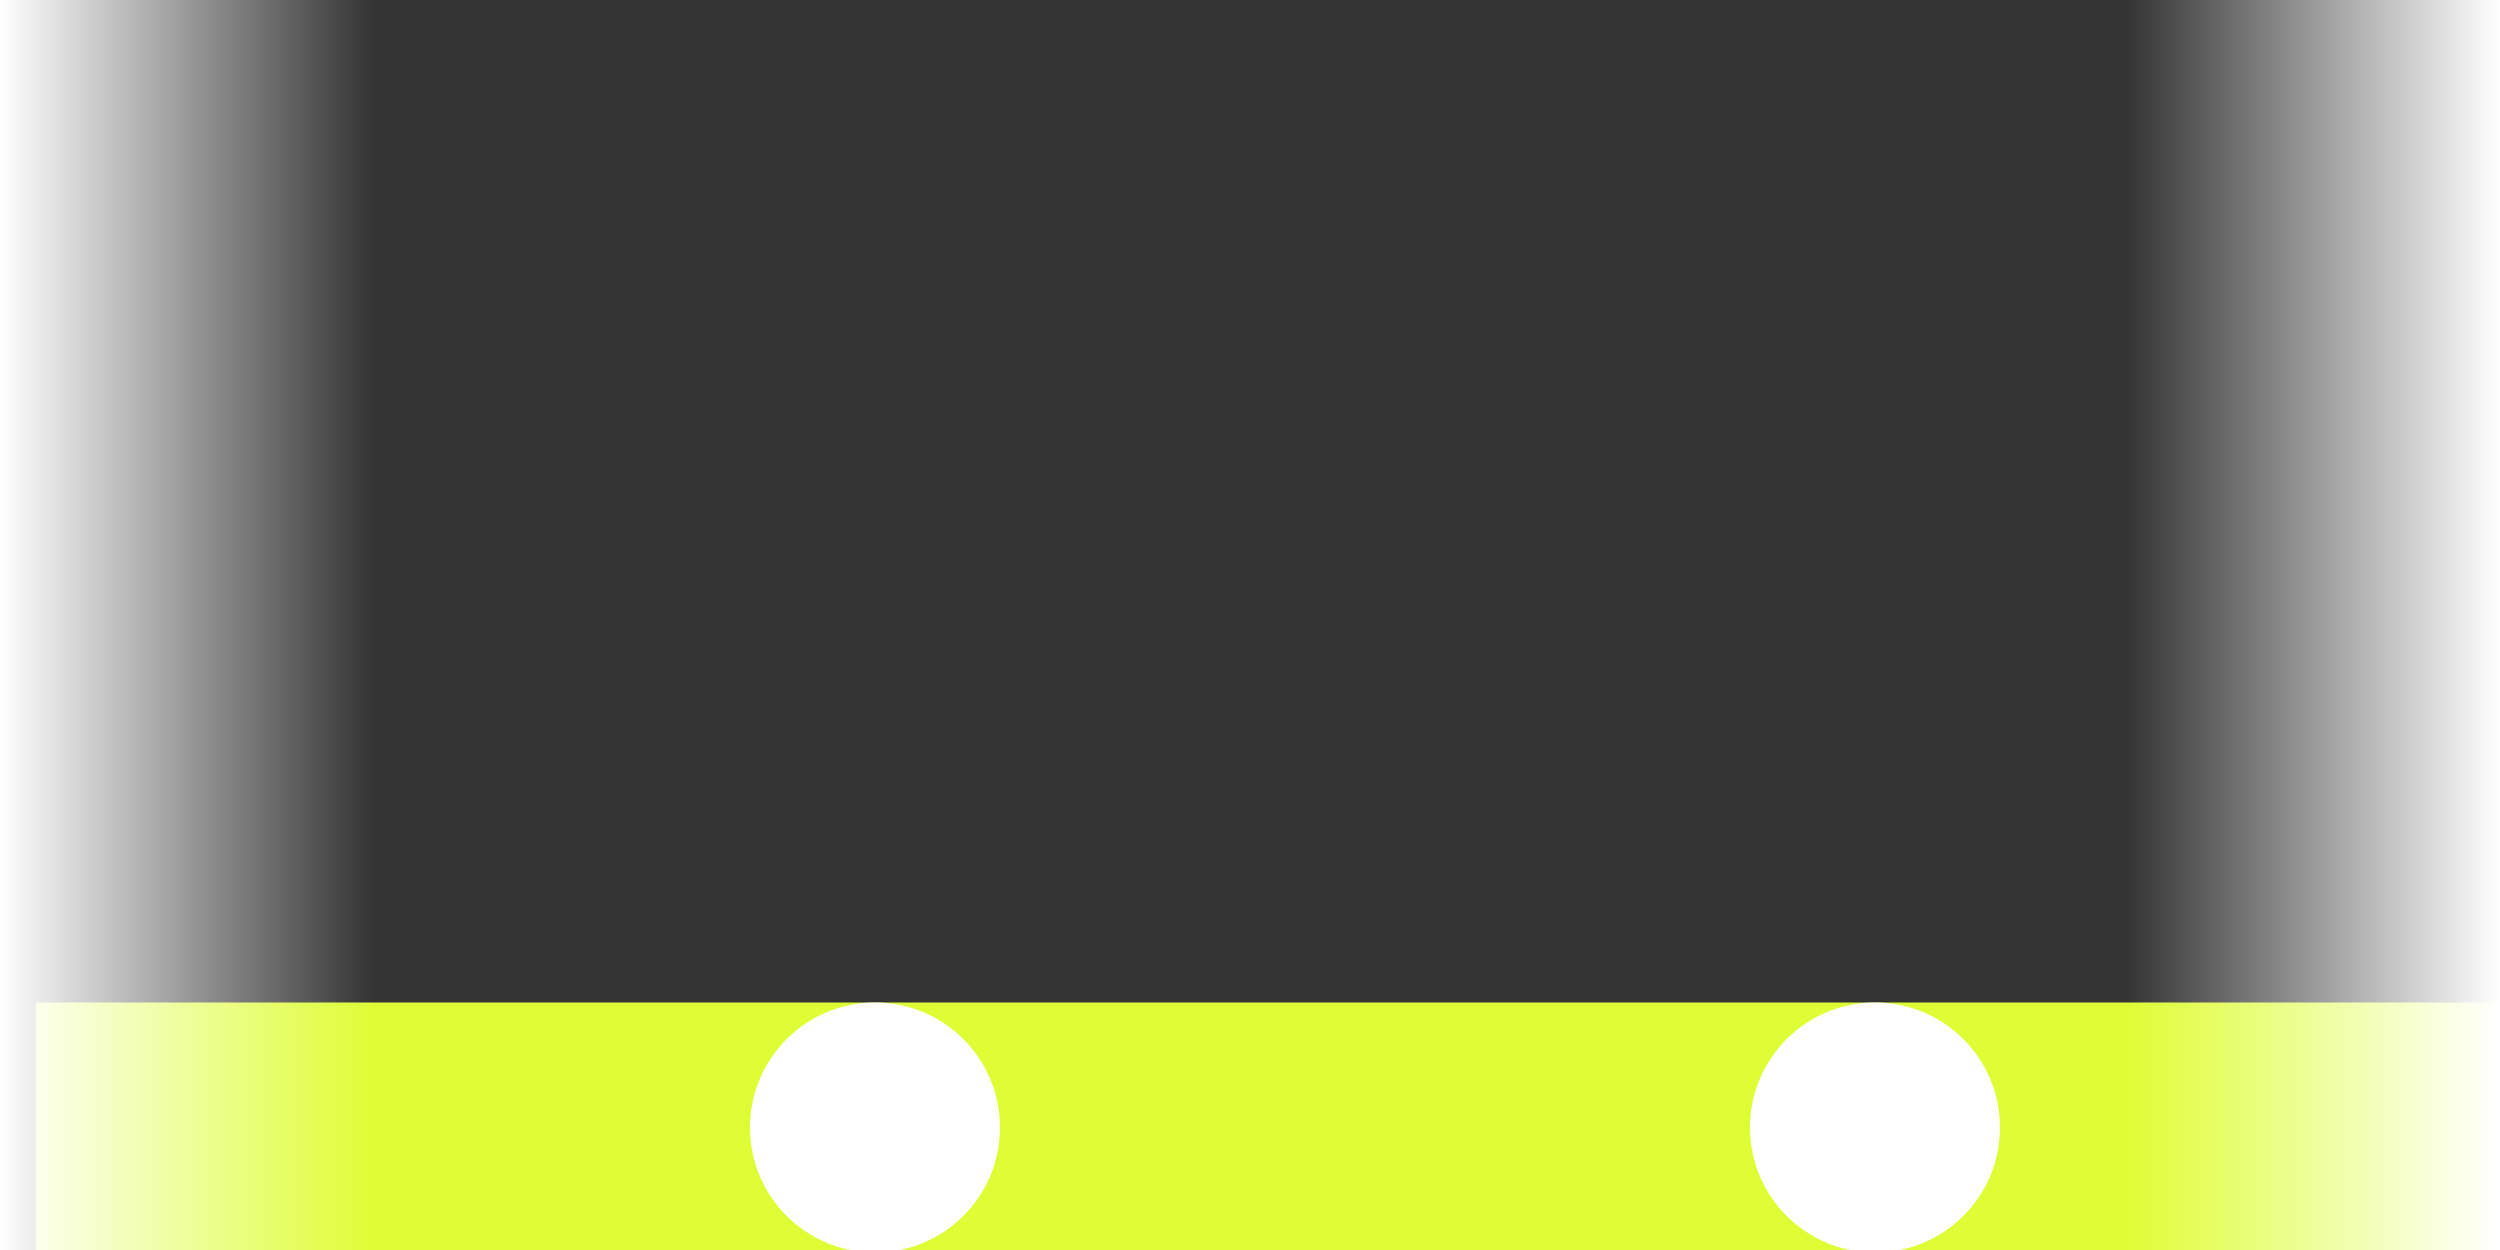 <?xml version="1.0" encoding="utf-8"?>
<!-- Generator: Adobe Illustrator 28.3.0, SVG Export Plug-In . SVG Version: 6.00 Build 0)  -->
<svg version="1.1" xmlns="http://www.w3.org/2000/svg" xmlns:xlink="http://www.w3.org/1999/xlink" x="0px" y="0px"
	 viewBox="0 0 300 150" style="enable-background:new 0 0 300 150;" xml:space="preserve">
<rect x="0" y="0" width="300" height="150" fill="#333333" stroke="none"/>
<style type="text/css">
	.st0{fill:none;stroke:#B2F2FD;stroke-width:6.568;stroke-miterlimit:10;}
	.st1{fill:none;stroke:#B2F2FD;stroke-width:3.284;stroke-linecap:round;stroke-miterlimit:10;}
	.st2{fill:#DEFD35;}
	.st3{fill:none;stroke:#DEFD35;stroke-width:6.568;stroke-miterlimit:10;}
	.st4{fill:none;stroke:#FFFFFF;stroke-miterlimit:10;}
	.st5{fill:#B2F2FD;}
	.st6{fill:#FFFFFF;}
	.st7{fill:none;stroke:#DEFD35;stroke-width:3.284;stroke-miterlimit:10;}
	.st8{fill:#FFFFFF;stroke:#DEFD35;stroke-width:1.642;stroke-miterlimit:10;}
	.st9{fill:url(#timeline-linha_00000009590959412403121500000002438810282027096227_);}
    
    
    #tudo{opacity:1;animation:tudo 25s linear infinite forwards;animation-delay:0s;-webkit-animation-delay:0s; <!--transform-origin: 304.85px 185.75px-->}
	@keyframes tudo{
		0%{opacity:1;transform:translateX(0px)}
		100%{opacity:1;transform:translateX(-1800px)}
        }
    
    #estrelas{opacity:1;animation:estrelas 5s infinite forwards;animation-delay:0s;-webkit-animation-delay:0s; transform-origin: 1065px 54.1px}
	@keyframes estrelas{
		0%{opacity:1;transform:rotate(0deg)}
		100%{opacity:1;transform:rotate(-360deg)}
        }
    
    .um{opacity:0;animation:um 3s infinite forwards;animation-delay:0s;-webkit-animation-delay:0s; transform-origin: 1665px 56.2px}
    .dois{opacity:0;animation:um 3s infinite forwards;animation-delay:0.2s;-webkit-animation-delay:0.2s; transform-origin: 1665px 56.2px}
    .tres{opacity:0;animation:um 3s infinite forwards;animation-delay:0.5s;-webkit-animation-delay:0.5s; transform-origin: 1665px 56.2px}
	@keyframes um{
		0%{opacity:0;transform:scale(0.8)}
		20%{opacity:1;transform:scale(1.5)}
		90%{opacity:1;transform:scale(1.5)}
		100%{opacity:0;transform:scale(0.8)}
        }
    
    .uma{opacity:0;animation:uma 1s infinite forwards;animation-delay:0s;-webkit-animation-delay:0s; transform-origin: 585px 55.5px}
    .duas{opacity:0;animation:uma 1s infinite forwards;animation-delay:0.1s;-webkit-animation-delay:0.1s; transform-origin: 585px 55.5px}
    .treas{opacity:0;animation:uma 1s infinite forwards;animation-delay:0.2s;-webkit-animation-delay:0.2s; transform-origin: 585px 55.5px}
    .quatro{opacity:0;animation:uma 1s infinite forwards;animation-delay:0.3s;-webkit-animation-delay:0.3s; transform-origin: 585px 55.5px}
	@keyframes uma{
		0%{opacity:0;transform:scale(1)}
		20%{opacity:1;transform:scale(1.5)}
		90%{opacity:1;transform:scale(1.5)}
		100%{opacity:0;transform:scale(1)}
        }
    
    
</style>
<rect id="timeline-linha_00000121970128739792052070000011269419603735604121_" x="4.3" y="120.3" class="st2" width="2495.1" height="30"/>

    
<g id="tudo">
	<g id="contactless">
		<circle class="st0" cx="585" cy="55.5" r="34.6"/>
		<path class="st1 quatro" d="M589.5,75.5c4-5.6,6.4-12.5,6.4-20s-2.4-14.3-6.4-20"/>
		<path class="st1 treas" d="M583.8,39.7c3.2,4.5,5.1,10,5.1,15.9c0,5.9-1.9,11.4-5.1,15.9"/>
		<path class="st1 duas" d="M578.5,67.7c2.4-3.4,3.9-7.6,3.9-12.1s-1.4-8.7-3.9-12.1"/>
		<path class="st1 uma" d="M573.3,47c1.7,2.4,2.7,5.3,2.7,8.5c0,3.2-1,6.1-2.7,8.5"/>
	</g>
	<g id="moeda">
		<g>
			<path class="st2" d="M836.4,37.1l-1.6,7.3c-1.5-1.5-3.7-2.2-6.6-2.2s-5.2,1-7,3.1c-1,1.2-1.7,2.6-2.1,4.4h14.6l-0.8,4.1h-14.2
				c0,0.4,0,0.9,0,1.6c0,0.6,0,1.3,0.1,1.9h13.5l-0.8,4.1h-12.1c0.4,1.9,1.1,3.4,2,4.4c1.8,2.1,4.1,3.1,6.9,3.1c3.4,0,6.1-1,8.1-3.1
				v8.1c-2.3,1.1-5,1.7-8,1.7c-5.2,0-9.4-1.8-12.7-5.3c-2.3-2.4-3.7-5.4-4.5-9h-3.9l0.8-4.1h2.6c0-0.4,0-0.9,0-1.3
				c0-0.8,0-1.5,0.1-2.1h-3.5l0.8-4.1h3.1c0.7-3.5,2.2-6.4,4.4-8.8c3.3-3.6,7.7-5.3,13.2-5.3C831.6,35.5,834.2,36,836.4,37.1z"/>
		</g>
		<circle class="st3" cx="825" cy="55.5" r="34.6"/>
	</g>
	<g id="estrelas">
		<polygon class="st2" points="1065,14.1 1066.7,19.4 1072.4,19.4 1067.8,22.7 1069.5,28.1 1065,24.8 1060.5,28.1 1062.2,22.7 
			1057.6,19.4 1063.3,19.4 		"/>
		<polygon class="st2" points="1080.9,18 1082.6,23.4 1088.2,23.4 1083.7,26.7 1085.4,32 1080.9,28.7 1076.3,32 1078.1,26.7 
			1073.5,23.4 1079.2,23.4 		"/>
		<polygon class="st2" points="1092.7,29.3 1094.4,34.7 1100.1,34.7 1095.5,38 1097.2,43.3 1092.7,40 1088.2,43.3 1089.9,38 
			1085.3,34.7 1091,34.7 		"/>
		<g id="aaa">
			<polygon class="st2" points="1065,79.3 1066.7,84.7 1072.4,84.7 1067.8,88 1069.5,93.3 1065,90 1060.5,93.3 1062.2,88 
				1057.6,84.7 1063.3,84.7 			"/>
			<polygon class="st2" points="1080.9,75.4 1082.6,80.7 1088.2,80.7 1083.7,84 1085.4,89.4 1080.9,86.1 1076.3,89.4 1078.1,84 
				1073.5,80.7 1079.2,80.7 			"/>
			<circle class="st4" cx="1065" cy="54.1" r="4.3"/>
			<polygon class="st2" points="1092.7,64.1 1094.4,69.5 1100.1,69.5 1095.5,72.8 1097.2,78.1 1092.7,74.8 1088.2,78.1 1089.9,72.8 
				1085.3,69.5 1091,69.5 			"/>
			<polygon class="st2" points="1049.1,75.4 1047.4,80.7 1041.8,80.7 1046.3,84 1044.6,89.4 1049.1,86.1 1053.7,89.4 1051.9,84 
				1056.5,80.7 1050.8,80.7 			"/>
			<polygon class="st2" points="1037.3,64.1 1035.6,69.5 1029.9,69.5 1034.5,72.8 1032.8,78.1 1037.3,74.8 1041.8,78.1 1040.1,72.8 
				1044.7,69.5 1039,69.5 			"/>
		</g>
		<polygon class="st2" points="1097.6,46.7 1099.4,52.1 1105,52.1 1100.4,55.4 1102.2,60.7 1097.6,57.4 1093.1,60.7 1094.8,55.4 
			1090.3,52.1 1095.9,52.1 		"/>
		<polygon class="st2" points="1049.1,18 1047.4,23.4 1041.8,23.4 1046.3,26.7 1044.6,32 1049.1,28.7 1053.7,32 1051.9,26.7 
			1056.5,23.4 1050.8,23.4 		"/>
		<polygon class="st2" points="1037.3,29.3 1035.6,34.7 1029.9,34.7 1034.5,38 1032.8,43.3 1037.3,40 1041.8,43.3 1040.1,38 
			1044.7,34.7 1039,34.7 		"/>
		<polygon class="st2" points="1032.4,46.7 1030.6,52.1 1025,52.1 1029.6,55.4 1027.8,60.7 1032.4,57.4 1036.9,60.7 1035.2,55.4 
			1039.7,52.1 1034.1,52.1 		"/>
	</g>
	<g id="cravo">
		<rect x="361.2" y="57" class="st2" width="5.8" height="73.8"/>
		<path class="st2" d="M414.3,76.4c0.8-2.5-4.1-6.3-3.7-8.9c0.4-2.5,6.3-4.7,6.3-7.4c0-2.7-5.9-4.8-6.3-7.4
			c-0.4-2.6,4.5-6.5,3.7-8.9c-0.8-2.5-7.1-2.7-8.3-5.1c-1.2-2.3,2.3-7.5,0.8-9.6c-1.5-2.1-7.6-0.4-9.4-2.3c-1.8-1.8-0.1-7.9-2.3-9.4
			c-2.1-1.5-7.3,1.9-9.6,0.8c-2.3-1.2-2.5-7.4-5.1-8.3c-2.5-0.8-6.3,4.1-8.9,3.7c-2.5-0.4-4.7-6.3-7.4-6.3c-2.7,0-4.8,5.9-7.4,6.3
			c-2.6,0.4-6.5-4.5-8.9-3.7c-2.5,0.8-2.7,7.1-5.1,8.3c-2.3,1.2-7.5-2.3-9.6-0.8c-2.1,1.5-0.4,7.6-2.3,9.4c-1.8,1.8-7.9,0.1-9.4,2.3
			c-1.5,2.1,1.9,7.3,0.8,9.6c-1.2,2.3-7.4,2.5-8.3,5.1c-0.8,2.5,4.1,6.3,3.7,8.9c-0.4,2.5-6.3,4.7-6.3,7.4s5.9,4.8,6.3,7.4
			c0.4,2.6-4.5,6.5-3.7,8.9c0.8,2.5,50.2-14.9,50.2-14.9S413.5,78.9,414.3,76.4z"/>
		<polygon class="st2" points="350.7,55.5 364.1,41.9 364.1,98.1 353.8,86.7 		"/>
		<polygon class="st2" points="377.5,55.5 364.1,41.9 364.1,98.1 374.4,86.7 		"/>
	</g>
	<g id="credito">
		<path class="st0" d="M1409.5,89.8h-96.9c-2.3,0-4.2-1.9-4.2-4.2V26.4c0-2.3,1.9-4.2,4.2-4.2h96.9c2.3,0,4.2,1.9,4.2,4.2v59.2
			C1413.7,87.9,1411.8,89.8,1409.5,89.8z"/>
		<rect x="1308.4" y="35.1" class="st5" width="105.3" height="17"/>
		<circle class="st5" cx="1325.1" cy="70.4" r="10.1"/>
		<circle class="st5" cx="1336" cy="70.4" r="10.1"/>
		<rect x="1353.7" y="68" class="st5" width="14" height="4.2"/>
		<rect x="1373" y="68" class="st5" width="14" height="4.2"/>
		<rect x="1392.3" y="68" class="st5" width="14" height="4.2"/>
	</g>
	<g id="bolas">
		<circle class="st6" cx="-15" cy="135.3" r="15"/>
		<circle class="st6" cx="105" cy="135.3" r="15"/>
		<circle class="st6" cx="225" cy="135.3" r="15"/>
		<circle class="st6" cx="345" cy="135.3" r="15"/>
		<circle class="st6" cx="465" cy="135.3" r="15"/>
		<circle class="st6" cx="585" cy="135.3" r="15"/>
		<circle class="st6" cx="705" cy="135.3" r="15"/>
		<circle class="st6" cx="825" cy="135.3" r="15"/>
		<circle class="st6" cx="945" cy="135.3" r="15"/>
		<circle class="st6" cx="1065" cy="135.3" r="15"/>
		<circle class="st6" cx="1185" cy="135.3" r="15"/>
		<circle class="st6" cx="1305" cy="135.3" r="15"/>
		<circle class="st6" cx="1425" cy="135.3" r="15"/>
		<circle class="st6" cx="1545" cy="135.3" r="15"/>
		<circle class="st6" cx="1665" cy="135.3" r="15"/>
		<circle class="st6" cx="1785" cy="135.3" r="15"/>
		<circle class="st6" cx="1905" cy="135.3" r="15"/>
		<circle class="st6" cx="2025" cy="135.3" r="15"/>
		<circle class="st6" cx="2145" cy="135.3" r="15"/>
		<circle class="st6" cx="2265" cy="135.3" r="15"/>
		<circle class="st6" cx="2385" cy="135.3" r="15"/>
	</g>
	<g id="internet">
		<circle class="st3" cx="1665" cy="56.2" r="34.6"/>
		<path class="st7" d="M1692.2,34.8c-7,3.2-16.6,5.3-27.2,5.3c-10.6,0-20.2-2-27.2-5.3"/>
		<path class="st7" d="M1637.8,77.6c7-3.2,16.6-5.3,27.2-5.3c10.6,0,20.2,2,27.2,5.3"/>
		<path class="st7" d="M1665,90.8c-7.5-8.9-12-21.1-12-34.6c0-13.5,4.6-25.7,12-34.6"/>
		<path class="st7" d="M1665,21.6c7.5,8.9,12,21.1,12,34.6c0,13.5-4.6,25.7-12,34.6"/>
		<line class="st7" x1="1630.4" y1="56.2" x2="1699.6" y2="56.2"/>
		<path class="st8" d="M1645.7,46.5h38.7c1.7,0,3,1.4,3,3v12.1c0,1.6-1.3,3-3,3h-38.7c-1.7,0-3-1.4-3-3V49.5
			C1642.7,47.8,1644,46.5,1645.7,46.5z"/>
		<g>
			<path class="st2 um" d="M1648.6,60.3l-2.7-8.5h2.2l1.6,5.6l1.5-5.6h2.2l1.4,5.6l1.6-5.6h2.2l-2.7,8.5h-2.2l-1.5-5.5l-1.4,5.5H1648.6
				z"/>
			<path class="st2 dois" d="M1661.4,60.3l-2.7-8.5h2.2l1.6,5.6l1.5-5.6h2.2l1.4,5.6l1.6-5.6h2.2l-2.7,8.5h-2.2l-1.5-5.5l-1.4,5.5H1661.4
				z"/>
			<path class="st2 tres" d="M1674.2,60.3l-2.7-8.5h2.2l1.6,5.6l1.5-5.6h2.2l1.4,5.6l1.6-5.6h2.2l-2.7,8.5h-2.2l-1.5-5.5l-1.4,5.5H1674.2
				z"/>
		</g>
	</g>
</g>
    
    
    <linearGradient id="timeline-linha_00000126290398857400167640000013760952816178756276_" gradientUnits="userSpaceOnUse" x1="0" y1="75" x2="300" y2="75">
		<stop  offset="0" style="stop-color:#FFFFFF"/>
		<stop  offset="0.15" style="stop-color:#FFFFFF;stop-opacity:0"/>
		<stop  offset="0.85" style="stop-color:#FFFFFF;stop-opacity:0"/>
		<stop  offset="1" style="stop-color:#FFFFFF"/>
	</linearGradient>
	
    <rect id="timeline-linha_00000170262902283600657130000016718175598190763909_" y="0" style="fill:url(#timeline-linha_00000126290398857400167640000013760952816178756276_);" width="300" height="150"/>
    
</svg>
